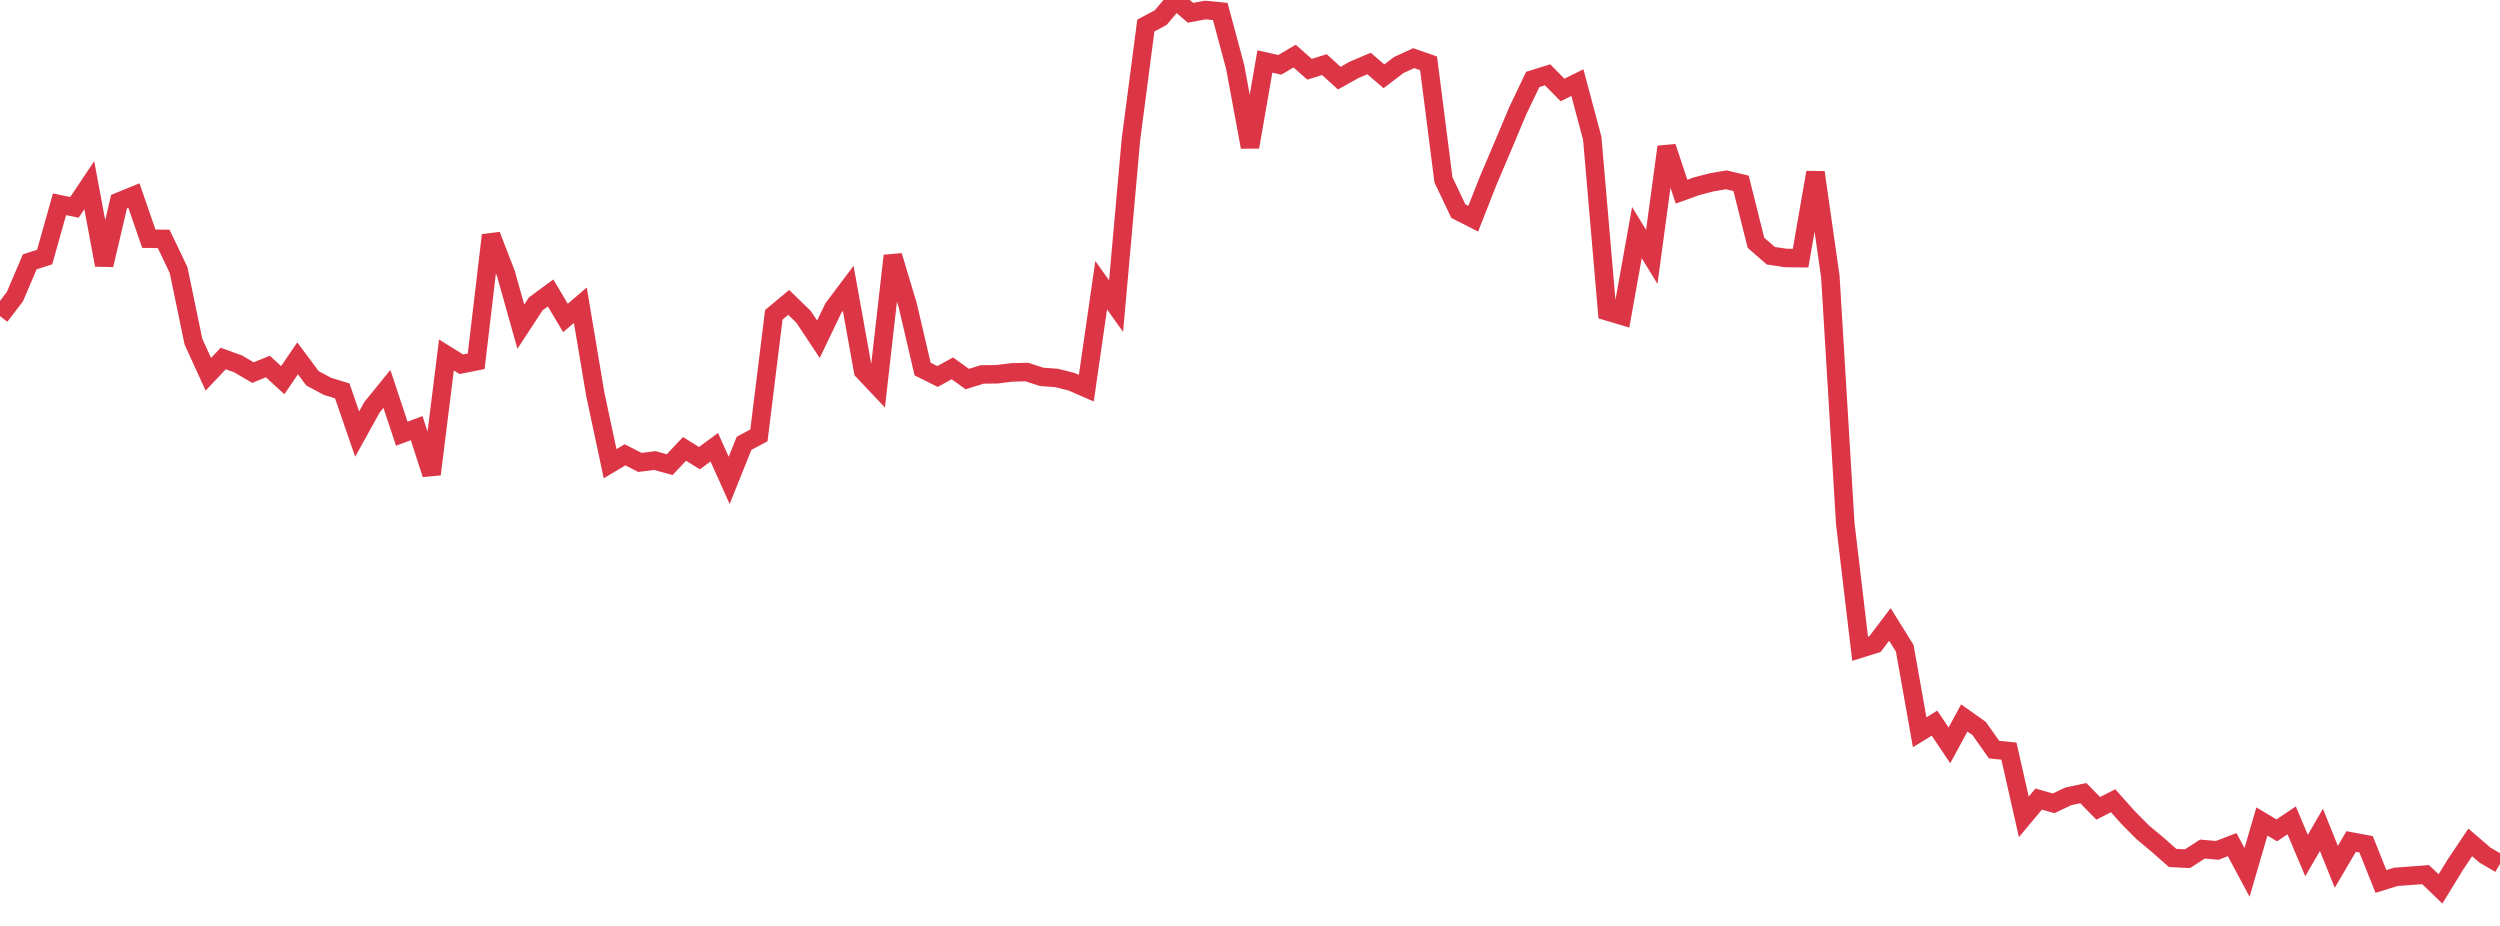 <?xml version="1.0" standalone="no"?>
<!DOCTYPE svg PUBLIC "-//W3C//DTD SVG 1.1//EN" "http://www.w3.org/Graphics/SVG/1.1/DTD/svg11.dtd">
<svg width="135" height="50" viewBox="0 0 135 50" preserveAspectRatio="none" class="sparkline" xmlns="http://www.w3.org/2000/svg"
xmlns:xlink="http://www.w3.org/1999/xlink"><path  class="sparkline--line" d="M 0 17.07 L 0 17.07 L 0.804 16.02 L 1.607 14.14 L 2.411 13.88 L 3.214 11.03 L 4.018 11.2 L 4.821 10 L 5.625 14.31 L 6.429 10.89 L 7.232 10.56 L 8.036 12.89 L 8.839 12.9 L 9.643 14.58 L 10.446 18.45 L 11.25 20.21 L 12.054 19.36 L 12.857 19.65 L 13.661 20.12 L 14.464 19.79 L 15.268 20.53 L 16.071 19.35 L 16.875 20.43 L 17.679 20.86 L 18.482 21.11 L 19.286 23.44 L 20.089 21.99 L 20.893 21 L 21.696 23.42 L 22.5 23.12 L 23.304 25.61 L 24.107 19.17 L 24.911 19.67 L 25.714 19.51 L 26.518 12.7 L 27.321 14.78 L 28.125 17.64 L 28.929 16.41 L 29.732 15.82 L 30.536 17.17 L 31.339 16.48 L 32.143 21.28 L 32.946 25.04 L 33.75 24.56 L 34.554 24.97 L 35.357 24.87 L 36.161 25.09 L 36.964 24.24 L 37.768 24.74 L 38.571 24.15 L 39.375 25.94 L 40.179 23.94 L 40.982 23.51 L 41.786 17 L 42.589 16.33 L 43.393 17.11 L 44.196 18.32 L 45 16.64 L 45.804 15.57 L 46.607 20.03 L 47.411 20.88 L 48.214 13.81 L 49.018 16.49 L 49.821 19.93 L 50.625 20.33 L 51.429 19.89 L 52.232 20.47 L 53.036 20.22 L 53.839 20.21 L 54.643 20.11 L 55.446 20.09 L 56.25 20.35 L 57.054 20.41 L 57.857 20.61 L 58.661 20.96 L 59.464 15.4 L 60.268 16.53 L 61.071 7.53 L 61.875 1.38 L 62.679 0.95 L 63.482 0 L 64.286 0.69 L 65.089 0.54 L 65.893 0.62 L 66.696 3.6 L 67.5 7.94 L 68.304 3.32 L 69.107 3.5 L 69.911 3.03 L 70.714 3.74 L 71.518 3.49 L 72.321 4.22 L 73.125 3.77 L 73.929 3.43 L 74.732 4.12 L 75.536 3.51 L 76.339 3.14 L 77.143 3.42 L 77.946 9.71 L 78.75 11.4 L 79.554 11.81 L 80.357 9.77 L 81.161 7.88 L 81.964 5.97 L 82.768 4.29 L 83.571 4.04 L 84.375 4.86 L 85.179 4.46 L 85.982 7.47 L 86.786 16.81 L 87.589 17.05 L 88.393 12.56 L 89.196 13.87 L 90 7.93 L 90.804 10.35 L 91.607 10.06 L 92.411 9.85 L 93.214 9.71 L 94.018 9.9 L 94.821 13.11 L 95.625 13.81 L 96.429 13.93 L 97.232 13.94 L 98.036 9.31 L 98.839 14.94 L 99.643 28.26 L 100.446 35.03 L 101.25 34.78 L 102.054 33.72 L 102.857 35.01 L 103.661 39.54 L 104.464 39.05 L 105.268 40.25 L 106.071 38.77 L 106.875 39.34 L 107.679 40.48 L 108.482 40.56 L 109.286 44.11 L 110.089 43.15 L 110.893 43.38 L 111.696 43 L 112.5 42.83 L 113.304 43.65 L 114.107 43.24 L 114.911 44.14 L 115.714 44.95 L 116.518 45.62 L 117.321 46.33 L 118.125 46.37 L 118.929 45.85 L 119.732 45.92 L 120.536 45.61 L 121.339 47.11 L 122.143 44.36 L 122.946 44.84 L 123.75 44.3 L 124.554 46.2 L 125.357 44.81 L 126.161 46.81 L 126.964 45.44 L 127.768 45.59 L 128.571 47.6 L 129.375 47.35 L 130.179 47.29 L 130.982 47.23 L 131.786 48 L 132.589 46.69 L 133.393 45.49 L 134.196 46.18 L 135 46.65" fill="none" stroke-width="1" stroke="#dc3545"></path></svg>